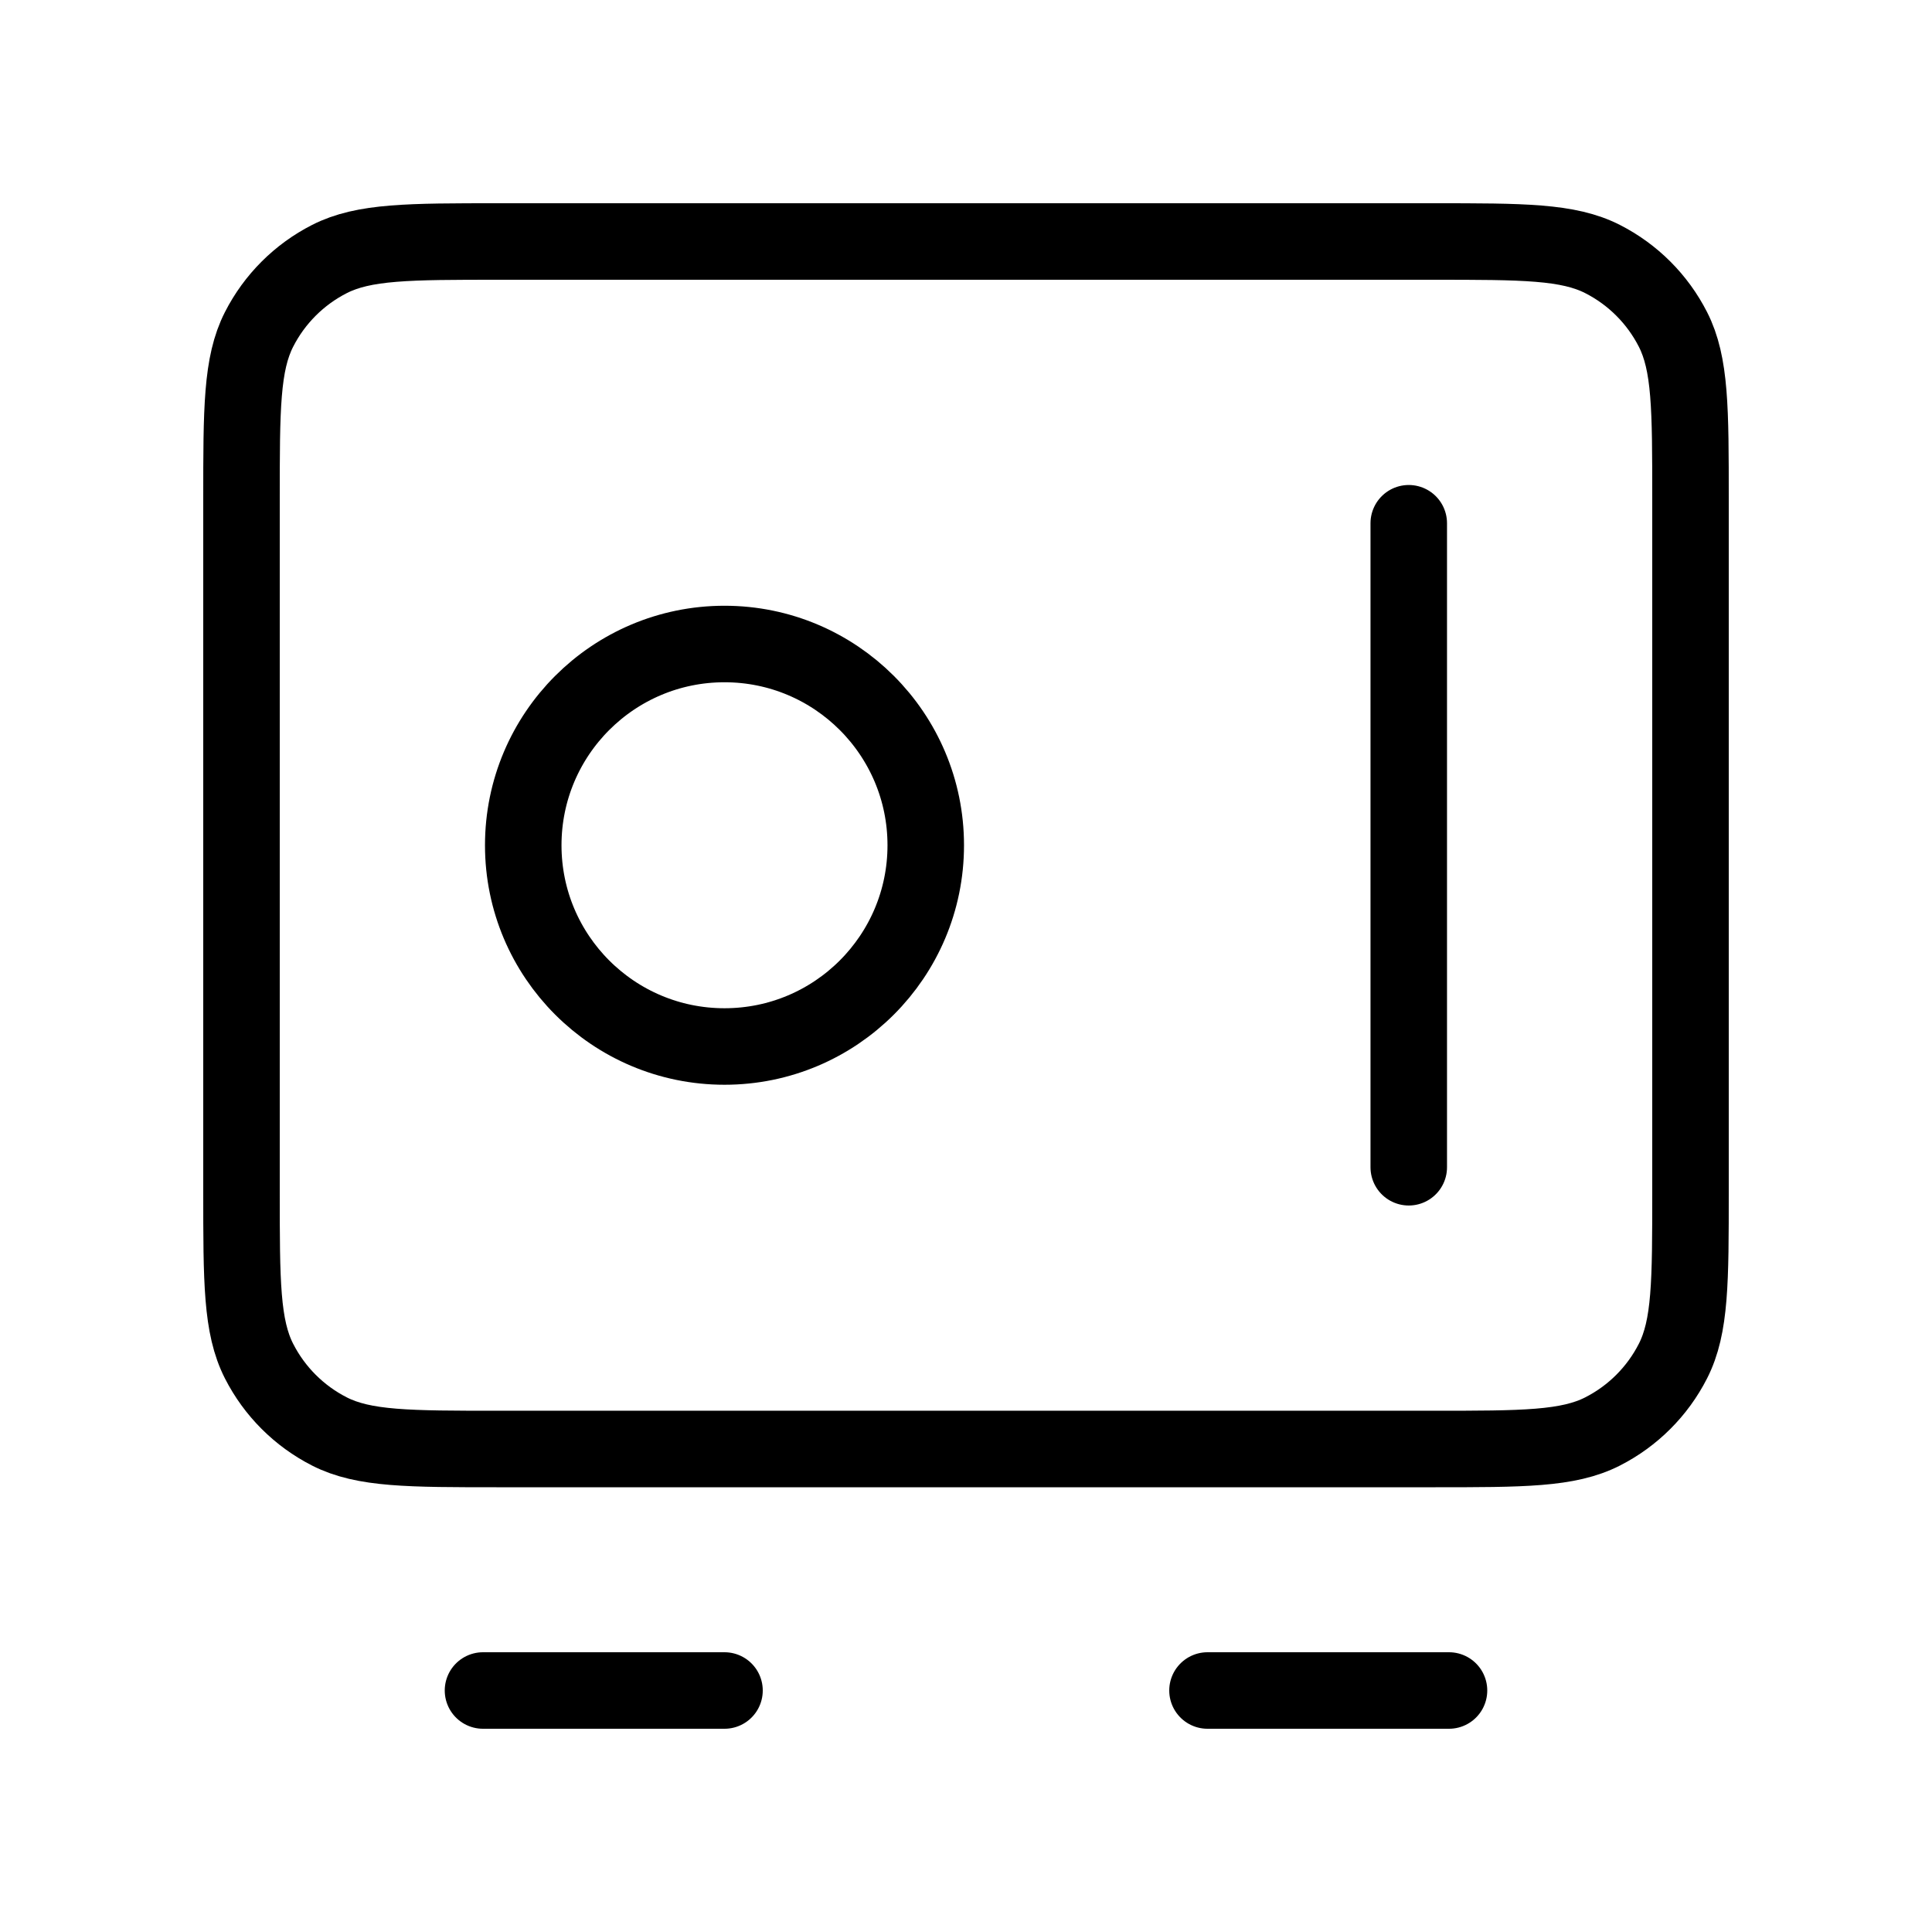 <svg width="101" height="101" viewBox="0 0 101 101" fill="none" xmlns="http://www.w3.org/2000/svg">
<path d="M25.25 88.375H37.875M63.125 88.375H75.75M73.646 27.354V61.021M12.625 26.092L12.625 62.283C12.625 66.997 12.625 69.354 13.542 71.154C14.349 72.738 15.637 74.026 17.221 74.833C19.021 75.75 21.378 75.75 26.092 75.75L74.908 75.75C79.622 75.75 81.979 75.75 83.779 74.833C85.363 74.026 86.651 72.738 87.458 71.154C88.375 69.354 88.375 66.997 88.375 62.283V26.092C88.375 21.378 88.375 19.021 87.458 17.221C86.651 15.637 85.363 14.349 83.779 13.542C81.979 12.625 79.622 12.625 74.908 12.625L26.092 12.625C21.378 12.625 19.021 12.625 17.221 13.542C15.637 14.349 14.349 15.637 13.542 17.221C12.625 19.021 12.625 21.378 12.625 26.092ZM48.396 44.188C48.396 49.998 43.685 54.708 37.875 54.708C32.065 54.708 27.354 49.998 27.354 44.188C27.354 38.377 32.065 33.667 37.875 33.667C43.685 33.667 48.396 38.377 48.396 44.188Z" stroke="black" stroke-width="4" stroke-linecap="round" stroke-linejoin="round"/>
</svg>
